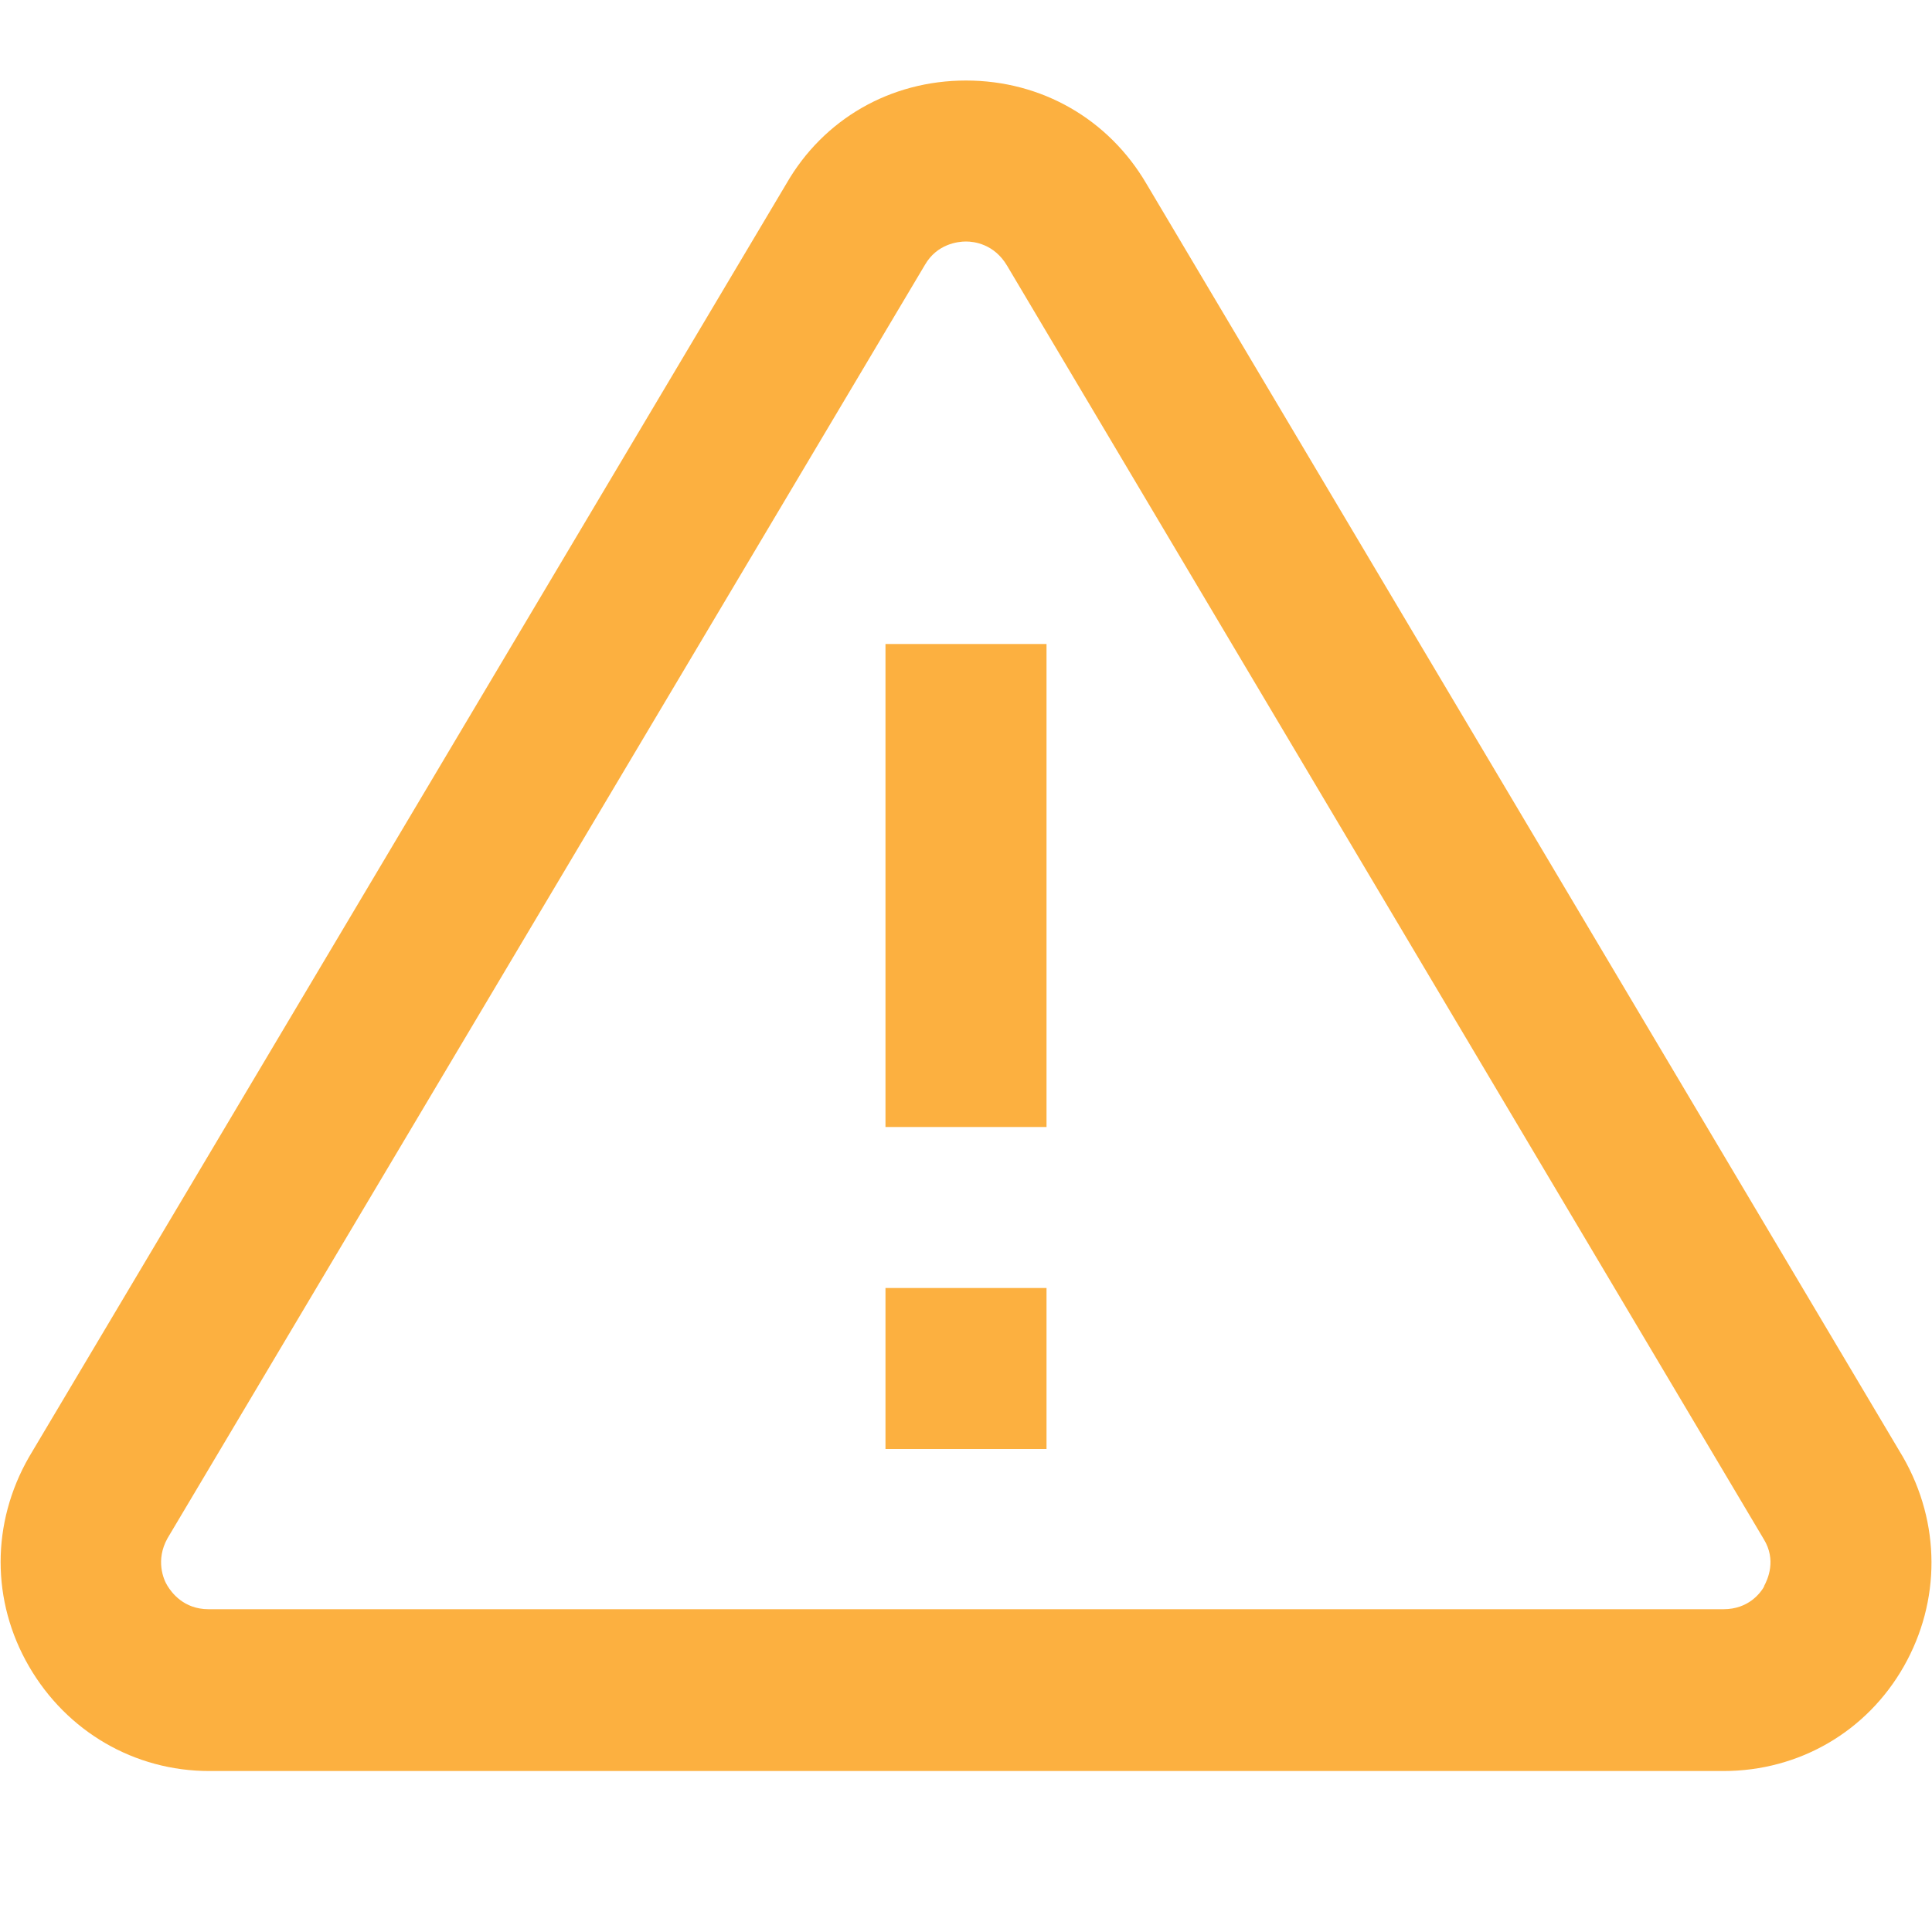 <svg xmlns="http://www.w3.org/2000/svg" width="28" height="28" viewBox="0 0 28 28" fill="none"><path d="M27.58 21.117L16.613 2.66C16.065 1.727 15.097 1.167 14 1.167C12.903 1.167 11.935 1.727 11.398 2.66L0.42 21.117C-0.128 22.073 -0.128 23.205 0.42 24.15C0.968 25.095 1.948 25.667 3.033 25.667H24.978C26.075 25.667 27.055 25.095 27.592 24.15C28.128 23.205 28.128 22.073 27.58 21.117ZM25.573 22.983C25.515 23.088 25.34 23.322 24.978 23.322H3.022C2.66 23.322 2.485 23.077 2.427 22.983C2.368 22.89 2.252 22.61 2.427 22.295L13.405 3.838C13.58 3.535 13.883 3.5 14 3.5C14.117 3.5 14.408 3.535 14.595 3.85L25.562 22.307C25.748 22.61 25.62 22.89 25.562 22.995L25.573 22.983ZM12.833 9.333H15.167V16.333H12.833V9.333ZM12.833 18.667H15.167V21H12.833V18.667Z" fill="#FCB040"></path></svg>